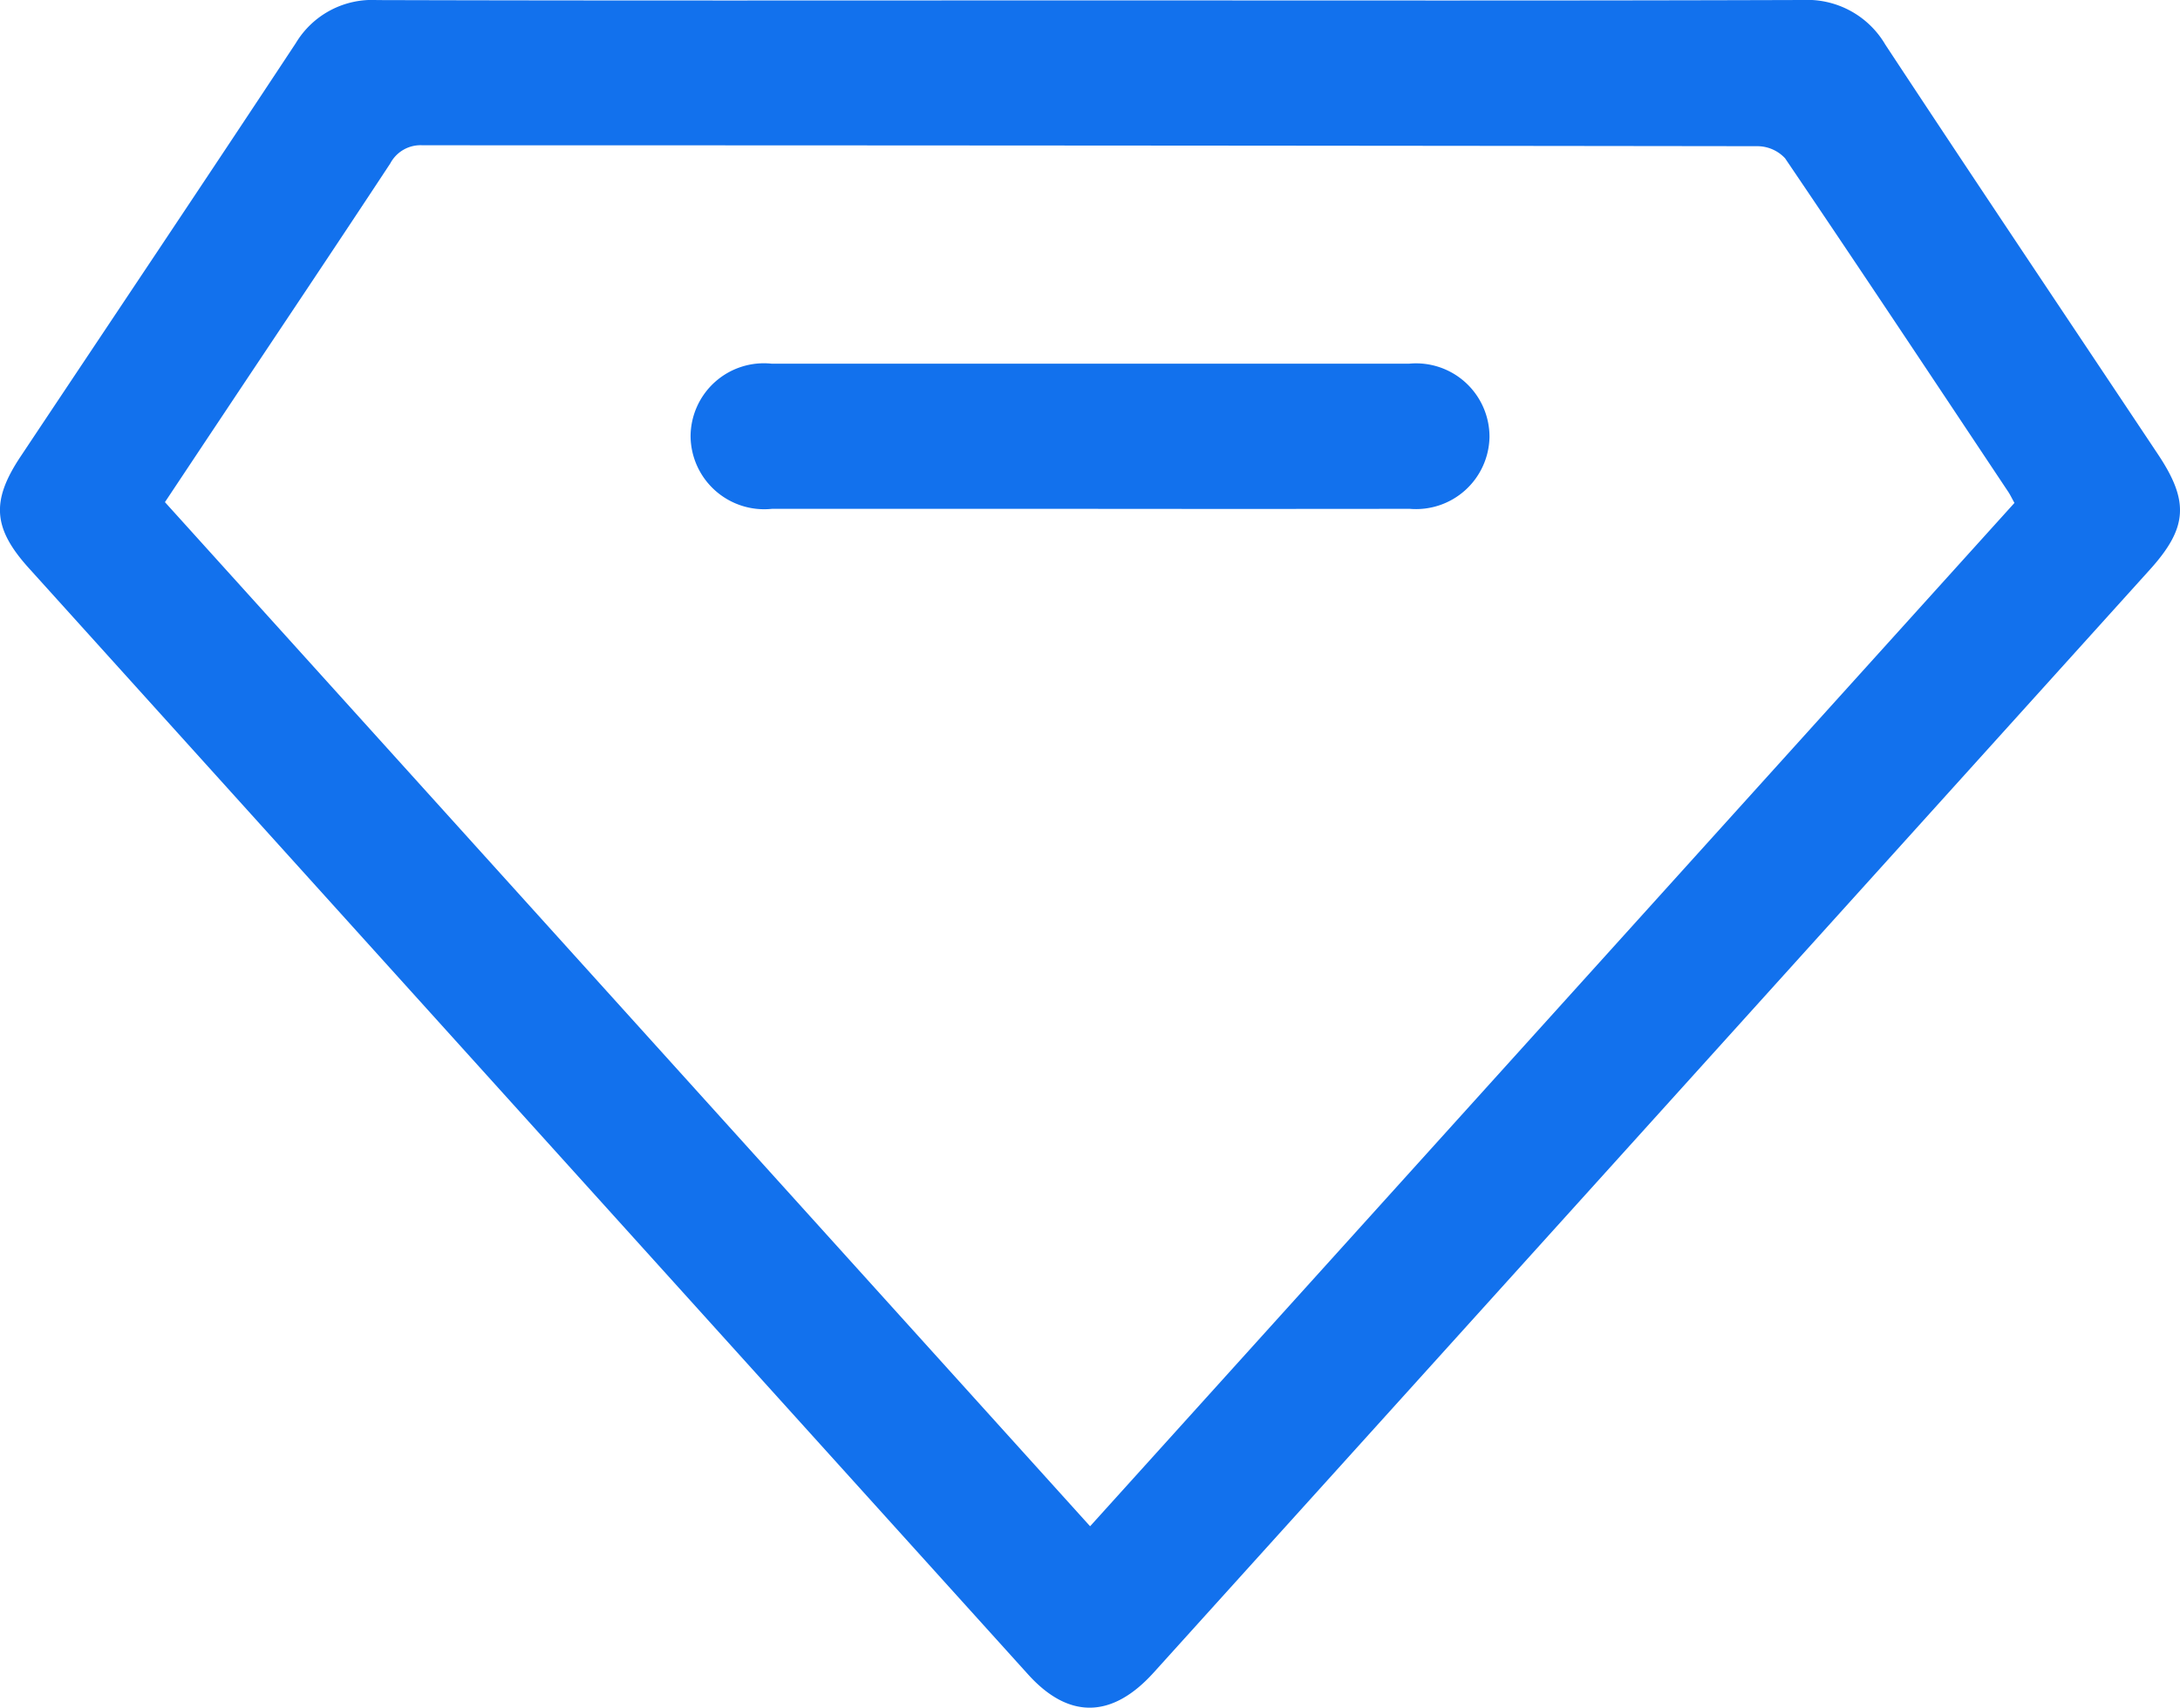 <svg xmlns="http://www.w3.org/2000/svg" width="85.804" height="67.223" viewBox="0 0 85.804 67.223">
    <g id="Group_28" data-name="Group 28" transform="translate(0)">
        <path id="Path_65" data-name="Path 65" d="M671.335-120.052c9.35,0,18.7.015,28.05-.016a3.561,3.561,0,0,1,3.26,1.759c3.553,5.392,7.151,10.754,10.731,16.127,1.235,1.853,1.167,2.891-.32,4.538q-19.6,21.713-39.213,43.421c-1.639,1.814-3.342,1.838-4.938.071q-19.67-21.774-39.333-43.553c-1.415-1.568-1.49-2.641-.323-4.393,3.612-5.423,7.242-10.835,10.832-16.273a3.5,3.5,0,0,1,3.2-1.694C652.636-120.038,661.986-120.052,671.335-120.052Zm36.391,19.782c-.1-.178-.161-.312-.242-.434-2.92-4.384-5.831-8.773-8.786-13.133a1.493,1.493,0,0,0-1.092-.476q-26.265-.034-52.531-.036a1.346,1.346,0,0,0-1.275.713c-2.128,3.231-4.282,6.444-6.427,9.664-.807,1.211-1.613,2.423-2.443,3.671l36.414,40.315Z" transform="translate(-628.438 120.068)" fill="#1271ed"/>
        <path id="Path_66" data-name="Path 66" d="M758.221-54.285q-6.253,0-12.507,0a2.9,2.9,0,0,1-3.2-2.851A2.886,2.886,0,0,1,745.7-60q12.552,0,25.1,0a2.891,2.891,0,0,1,3.159,2.892,2.892,2.892,0,0,1-3.14,2.822Q764.519-54.278,758.221-54.285Z" transform="translate(-715.333 74.316)" fill="#1271ed"/>
    </g>
</svg>